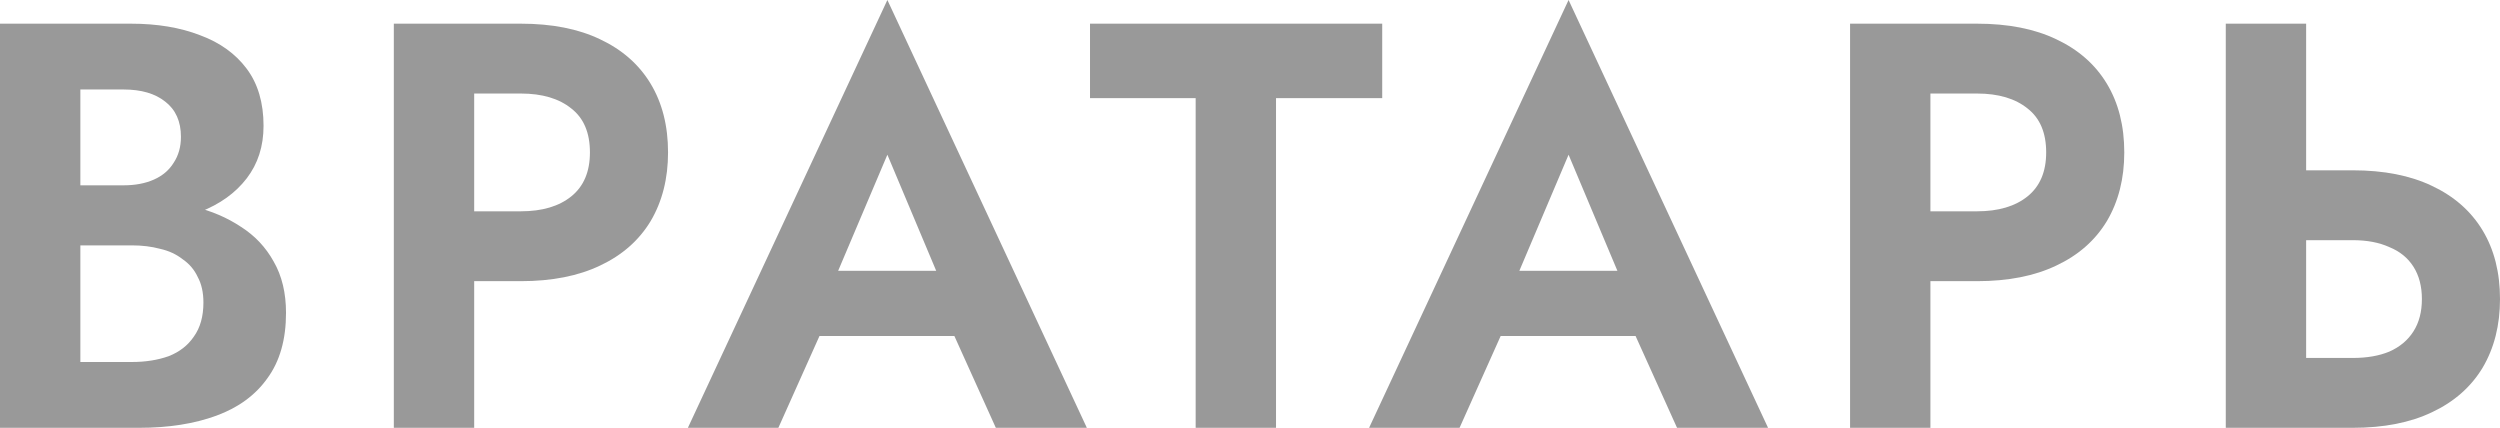 <?xml version="1.0" encoding="UTF-8"?>
<svg xmlns="http://www.w3.org/2000/svg" width="187" height="32" viewBox="0 0 187 32" fill="none">
  <path d="M4.497 16.669V13.862H9.247C10.116 13.862 10.872 13.718 11.517 13.431C12.161 13.143 12.652 12.725 12.988 12.178C13.352 11.631 13.534 10.983 13.534 10.235C13.534 9.083 13.142 8.205 12.357 7.601C11.601 6.996 10.564 6.694 9.247 6.694H6.011V27.077H9.877C10.886 27.077 11.797 26.933 12.61 26.645C13.422 26.328 14.053 25.839 14.501 25.177C14.977 24.515 15.216 23.665 15.216 22.629C15.216 21.88 15.075 21.247 14.795 20.729C14.543 20.182 14.165 19.735 13.66 19.39C13.184 19.016 12.623 18.757 11.979 18.613C11.335 18.44 10.634 18.354 9.877 18.354H4.497V14.985H10.424C11.853 14.985 13.212 15.143 14.501 15.46C15.818 15.777 16.995 16.281 18.032 16.972C19.068 17.634 19.881 18.497 20.47 19.563C21.086 20.628 21.394 21.909 21.394 23.406C21.394 25.393 20.932 27.019 20.007 28.286C19.11 29.553 17.835 30.488 16.182 31.093C14.529 31.698 12.61 32 10.424 32H0V1.771H9.793C11.755 1.771 13.478 2.058 14.963 2.634C16.448 3.181 17.611 4.016 18.452 5.139C19.293 6.262 19.713 7.687 19.713 9.414C19.713 10.94 19.293 12.25 18.452 13.344C17.611 14.438 16.448 15.273 14.963 15.849C13.478 16.396 11.755 16.669 9.793 16.669H4.497Z" fill="#999999"></path>
  <path d="M29.458 1.771H35.469V32H29.458V1.771ZM33.115 6.996V1.771H38.958C41.283 1.771 43.259 2.159 44.884 2.937C46.537 3.714 47.798 4.822 48.667 6.262C49.535 7.701 49.97 9.414 49.97 11.401C49.97 13.358 49.535 15.072 48.667 16.54C47.798 17.979 46.537 19.088 44.884 19.865C43.259 20.642 41.283 21.031 38.958 21.031H33.115V15.806H38.958C40.555 15.806 41.816 15.431 42.74 14.683C43.665 13.934 44.127 12.84 44.127 11.401C44.127 9.933 43.665 8.839 42.74 8.119C41.816 7.37 40.555 6.996 38.958 6.996H33.115Z" fill="#999999"></path>
  <path d="M58.684 25.134L59.398 20.254H73.521L74.236 25.134H58.684ZM66.376 11.573L61.962 21.981L62.089 23.363L58.222 32H51.454L66.376 0L81.297 32H74.488L70.705 23.622L70.789 22.067L66.376 11.573Z" fill="#999999"></path>
  <path d="M81.533 7.341V1.771H103.39V7.341H95.446V32H89.435V7.341H81.533Z" fill="#999999"></path>
  <path d="M109.638 25.134L110.352 20.254H124.475L125.189 25.134H109.638ZM117.329 11.573L112.916 21.981L113.042 23.363L109.175 32H102.408L117.329 0L132.251 32H125.442L121.659 23.622L121.743 22.067L117.329 11.573Z" fill="#999999"></path>
  <path d="M138.385 1.771H144.395V32H138.385V1.771ZM142.041 6.996V1.771H147.884C150.21 1.771 152.185 2.159 153.81 2.937C155.464 3.714 156.725 4.822 157.593 6.262C158.462 7.701 158.896 9.414 158.896 11.401C158.896 13.358 158.462 15.072 157.593 16.54C156.725 17.979 155.464 19.088 153.81 19.865C152.185 20.642 150.21 21.031 147.884 21.031H142.041V15.806H147.884C149.481 15.806 150.742 15.431 151.667 14.683C152.591 13.934 153.054 12.84 153.054 11.401C153.054 9.933 152.591 8.839 151.667 8.119C150.742 7.37 149.481 6.996 147.884 6.996H142.041Z" fill="#999999"></path>
  <path d="M166.488 1.771H172.499V32H166.488V1.771ZM170.145 17.965V12.739H175.988C178.313 12.739 180.289 13.128 181.914 13.905C183.567 14.683 184.828 15.791 185.697 17.231C186.566 18.67 187 20.383 187 22.37C187 24.328 186.566 26.041 185.697 27.509C184.828 28.948 183.567 30.057 181.914 30.834C180.289 31.611 178.313 32 175.988 32H170.145V26.775H175.988C177.052 26.775 177.963 26.616 178.72 26.3C179.504 25.954 180.107 25.45 180.527 24.788C180.947 24.126 181.158 23.32 181.158 22.37C181.158 21.42 180.947 20.614 180.527 19.951C180.107 19.289 179.504 18.8 178.72 18.483C177.963 18.138 177.052 17.965 175.988 17.965H170.145Z" fill="#999999"></path>
</svg>
